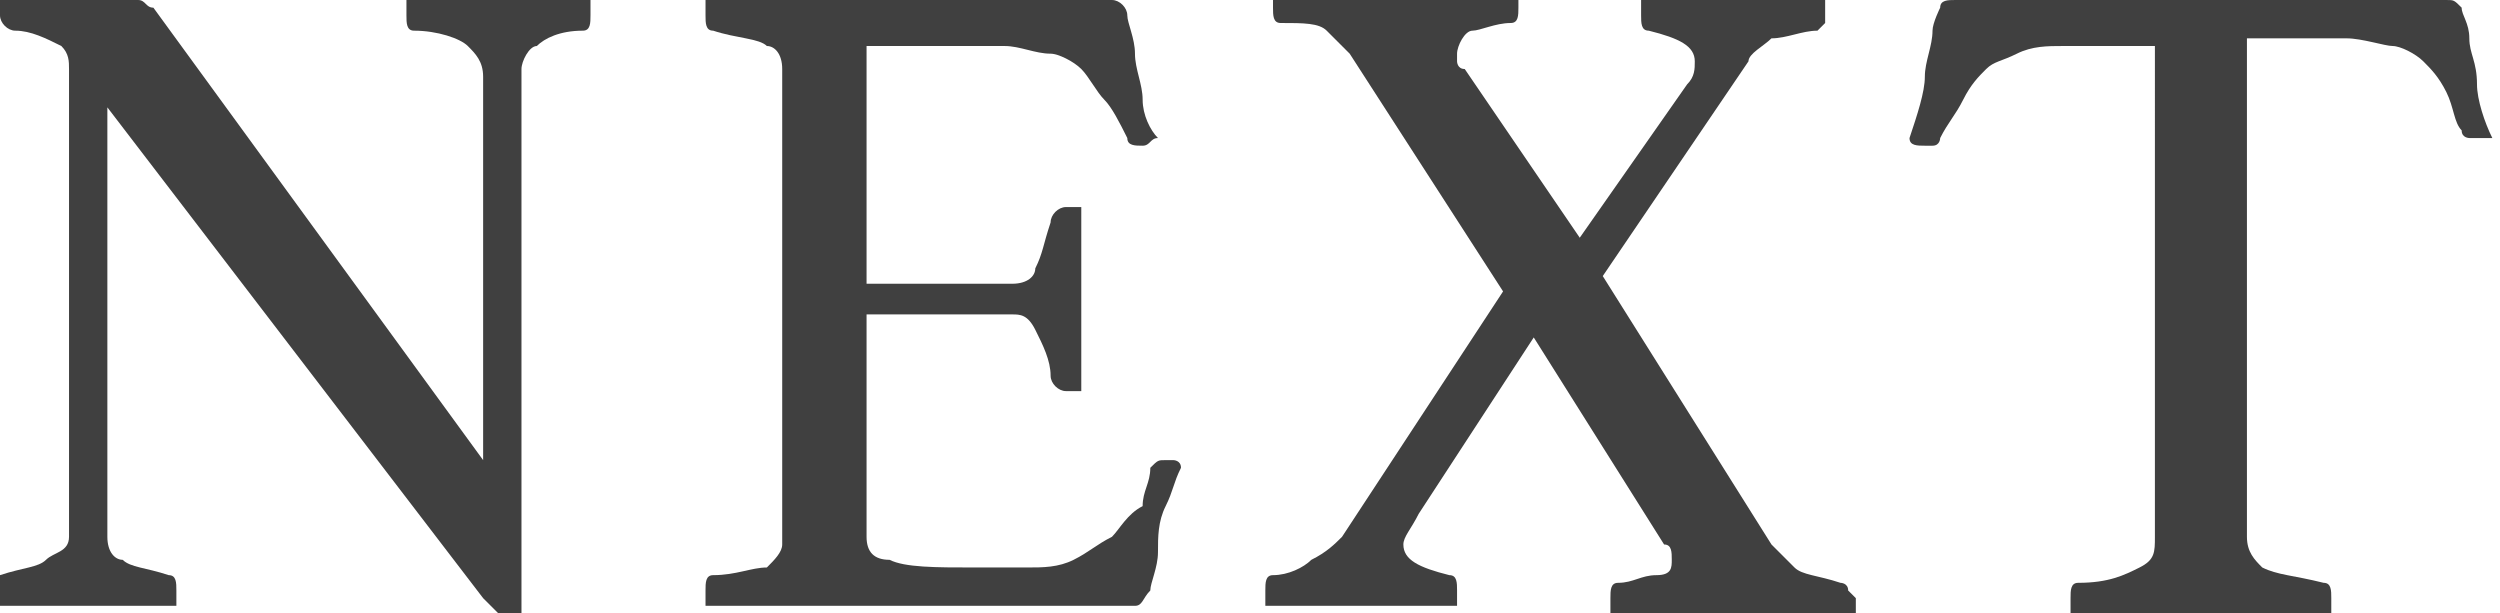 <?xml version="1.0" encoding="utf-8"?>
<!-- Generator: Adobe Illustrator 23.0.2, SVG Export Plug-In . SVG Version: 6.00 Build 0)  -->
<svg version="1.1" id="レイヤー_1" xmlns="http://www.w3.org/2000/svg" xmlns:xlink="http://www.w3.org/1999/xlink" x="0px"
	 y="0px" viewBox="0 0 32.6 8" style="enable-background:new 0 0 32.6 8;" xml:space="preserve">
<style type="text/css">
	.st0{fill:#404040;}
</style>
<g>
	<path class="st0" d="M6.3,6v-5c0-0.2-0.1-0.3-0.2-0.4S5.7,0.4,5.4,0.4c-0.1,0-0.1-0.1-0.1-0.2c0,0,0-0.1,0-0.2c0.2,0,0.4,0,0.6,0
		c0.2,0,0.4,0,0.6,0c0.2,0,0.4,0,0.6,0c0.2,0,0.4,0,0.6,0c0,0.1,0,0.1,0,0.2c0,0.1,0,0.2-0.1,0.2C7.3,0.4,7.1,0.5,7,0.6
		C6.9,0.6,6.8,0.8,6.8,0.9V8c0,0,0,0-0.1,0S6.7,8,6.6,8C6.6,8,6.5,8,6.5,8c0,0-0.1-0.1-0.2-0.2L1.4,1.4V7c0,0.2,0.1,0.3,0.2,0.3
		c0.1,0.1,0.3,0.1,0.6,0.2c0.1,0,0.1,0.1,0.1,0.2c0,0,0,0.1,0,0.2c-0.2,0-0.4,0-0.6,0c-0.2,0-0.4,0-0.6,0c-0.2,0-0.3,0-0.6,0
		c-0.2,0-0.4,0-0.6,0c0-0.1,0-0.1,0-0.2c0-0.1,0-0.2,0.1-0.2c0.3-0.1,0.5-0.1,0.6-0.2S0.9,7.2,0.9,7V0.9c0-0.1,0-0.2-0.1-0.3
		C0.6,0.5,0.4,0.4,0.2,0.4C0.1,0.4,0,0.3,0,0.2c0,0,0-0.1,0-0.1C0,0.1,0,0,0,0c0.2,0,0.3,0,0.5,0c0.1,0,0.3,0,0.4,0s0.3,0,0.4,0
		c0.2,0,0.4,0,0.5,0c0.1,0,0.1,0.1,0.2,0.1L6.3,6z"/>
	<path class="st0" d="M11.3,0.6v3.1h1.9c0.2,0,0.3-0.1,0.3-0.2c0.1-0.2,0.1-0.3,0.2-0.6c0-0.1,0.1-0.2,0.2-0.2c0,0,0.1,0,0.1,0
		s0.1,0,0.1,0c0,0.2,0,0.4,0,0.6c0,0.2,0,0.4,0,0.6c0,0.1,0,0.3,0,0.5c0,0.2,0,0.4,0,0.7c-0.1,0-0.1,0-0.2,0c-0.1,0-0.2-0.1-0.2-0.2
		c0-0.2-0.1-0.4-0.2-0.6c-0.1-0.2-0.2-0.2-0.3-0.2h-1.9V7c0,0.2,0.1,0.3,0.3,0.3c0.2,0.1,0.6,0.1,1.1,0.1h0.7c0.2,0,0.4,0,0.6-0.1
		c0.2-0.1,0.3-0.2,0.5-0.3c0.1-0.1,0.2-0.3,0.4-0.4C14.9,6.4,15,6.3,15,6.1C15.1,6,15.1,6,15.2,6c0,0,0.1,0,0.1,0c0,0,0.1,0,0.1,0.1
		c-0.1,0.2-0.1,0.3-0.2,0.5c-0.1,0.2-0.1,0.4-0.1,0.6c0,0.2-0.1,0.4-0.1,0.5c-0.1,0.1-0.1,0.2-0.2,0.2c-0.1,0-0.2,0-0.3,0
		s-0.2,0-0.4,0c-0.1,0-0.3,0-0.4,0s-0.3,0-0.4,0h-2.6c-0.2,0-0.5,0-0.7,0c-0.3,0-0.5,0-0.8,0c0-0.1,0-0.1,0-0.2c0-0.1,0-0.2,0.1-0.2
		C9.6,7.5,9.8,7.4,10,7.4c0.1-0.1,0.2-0.2,0.2-0.3V0.9c0-0.2-0.1-0.3-0.2-0.3C9.9,0.5,9.6,0.5,9.3,0.4c-0.1,0-0.1-0.1-0.1-0.2
		c0,0,0-0.1,0-0.1c0,0,0-0.1,0-0.1c0.3,0,0.6,0,0.9,0c0.2,0,0.4,0,0.6,0h2.4c0.4,0,0.7,0,0.9,0c0.3,0,0.4,0,0.5,0
		c0.1,0,0.2,0.1,0.2,0.2s0.1,0.3,0.1,0.5c0,0.2,0.1,0.4,0.1,0.6c0,0.2,0.1,0.4,0.2,0.5c-0.1,0-0.1,0.1-0.2,0.1c-0.1,0-0.2,0-0.2-0.1
		c-0.1-0.2-0.2-0.4-0.3-0.5c-0.1-0.1-0.2-0.3-0.3-0.4c-0.1-0.1-0.3-0.2-0.4-0.2c-0.2,0-0.4-0.1-0.6-0.1H11.3z"/>
	<path class="st0" d="M23.1,7.1c0.1,0.1,0.2,0.2,0.3,0.3c0.1,0.1,0.3,0.1,0.6,0.2c0,0,0.1,0,0.1,0.1c0,0,0.1,0.1,0.1,0.1
		c0,0.1,0,0.1,0,0.2c-0.1,0-0.2,0-0.4,0c-0.1,0-0.3,0-0.4,0s-0.3,0-0.4,0s-0.2,0-0.3,0c-0.2,0-0.5,0-0.8,0c-0.3,0-0.6,0-0.9,0
		c0-0.1,0-0.1,0-0.2c0-0.1,0-0.2,0.1-0.2c0.2,0,0.3-0.1,0.5-0.1s0.2-0.1,0.2-0.2c0-0.1,0-0.2-0.1-0.2L20,4.4l-1.5,2.3
		c-0.1,0.2-0.2,0.3-0.2,0.4c0,0.2,0.2,0.3,0.6,0.4c0.1,0,0.1,0.1,0.1,0.2c0,0,0,0.1,0,0.2c-0.2,0-0.4,0-0.7,0c-0.3,0-0.5,0-0.7,0
		c-0.2,0-0.4,0-0.5,0s-0.4,0-0.6,0c0-0.1,0-0.1,0-0.2c0-0.1,0-0.2,0.1-0.2c0.2,0,0.4-0.1,0.5-0.2c0.2-0.1,0.3-0.2,0.4-0.3l2.1-3.2
		l-2-3.1c-0.1-0.1-0.2-0.2-0.3-0.3c-0.1-0.1-0.3-0.1-0.6-0.1c-0.1,0-0.1-0.1-0.1-0.2c0,0,0-0.1,0-0.2c0.2,0,0.5,0,0.8,0
		c0.3,0,0.5,0,0.7,0c0.2,0,0.5,0,0.8,0c0.3,0,0.6,0,0.9,0c0,0.1,0,0.1,0,0.2c0,0.1,0,0.2-0.1,0.2c-0.2,0-0.4,0.1-0.5,0.1
		S19,0.6,19,0.7c0,0,0,0.1,0,0.1c0,0,0,0.1,0.1,0.1l1.5,2.2L22,1.1c0.1-0.1,0.1-0.2,0.1-0.3c0-0.2-0.2-0.3-0.6-0.4
		c-0.1,0-0.1-0.1-0.1-0.2c0,0,0-0.1,0-0.2c0.2,0,0.5,0,0.7,0c0.2,0,0.4,0,0.5,0c0.2,0,0.4,0,0.6,0c0.2,0,0.4,0,0.6,0
		c0,0.1,0,0.1,0,0.2c0,0.1,0,0.1,0,0.1c0,0-0.1,0.1-0.1,0.1c-0.2,0-0.4,0.1-0.6,0.1c-0.1,0.1-0.3,0.2-0.3,0.3l-1.9,2.8L23.1,7.1z"/>
	<path class="st0" d="M29.3,0.6V7c0,0.2,0.1,0.3,0.2,0.4c0.2,0.1,0.4,0.1,0.8,0.2c0.1,0,0.1,0.1,0.1,0.2c0,0.1,0,0.1,0,0.2
		c-0.3,0-0.5,0-0.8,0c-0.3,0-0.6,0-0.9,0c-0.3,0-0.6,0-0.9,0c-0.3,0-0.6,0-0.8,0c0-0.1,0-0.1,0-0.2c0-0.1,0-0.2,0.1-0.2
		c0.4,0,0.6-0.1,0.8-0.2c0.2-0.1,0.2-0.2,0.2-0.4V0.6h-1.2c-0.2,0-0.4,0-0.6,0.1S26,0.8,25.9,0.9c-0.1,0.1-0.2,0.2-0.3,0.4
		c-0.1,0.2-0.2,0.3-0.3,0.5c0,0,0,0.1-0.1,0.1c0,0-0.1,0-0.1,0c-0.1,0-0.2,0-0.2-0.1C25,1.5,25.1,1.2,25.1,1c0-0.2,0.1-0.4,0.1-0.6
		c0-0.1,0.1-0.3,0.1-0.3C25.3,0,25.4,0,25.5,0c0.1,0,0.1,0,0.2,0c0.1,0,0.2,0,0.3,0c0.1,0,0.2,0,0.4,0c0.1,0,0.2,0,0.3,0h4
		c0.1,0,0.2,0,0.3,0c0.1,0,0.2,0,0.4,0c0.1,0,0.2,0,0.3,0c0.1,0,0.2,0,0.2,0c0.1,0,0.1,0,0.2,0.1c0,0.1,0.1,0.2,0.1,0.4
		c0,0.2,0.1,0.3,0.1,0.6c0,0.2,0.1,0.5,0.2,0.7c0,0-0.1,0-0.1,0c0,0-0.1,0-0.1,0c0,0-0.1,0-0.1,0c0,0-0.1,0-0.1-0.1
		C32,1.6,32,1.4,31.9,1.2c-0.1-0.2-0.2-0.3-0.3-0.4c-0.1-0.1-0.3-0.2-0.4-0.2s-0.4-0.1-0.6-0.1H29.3z"/>
</g>
</svg>
